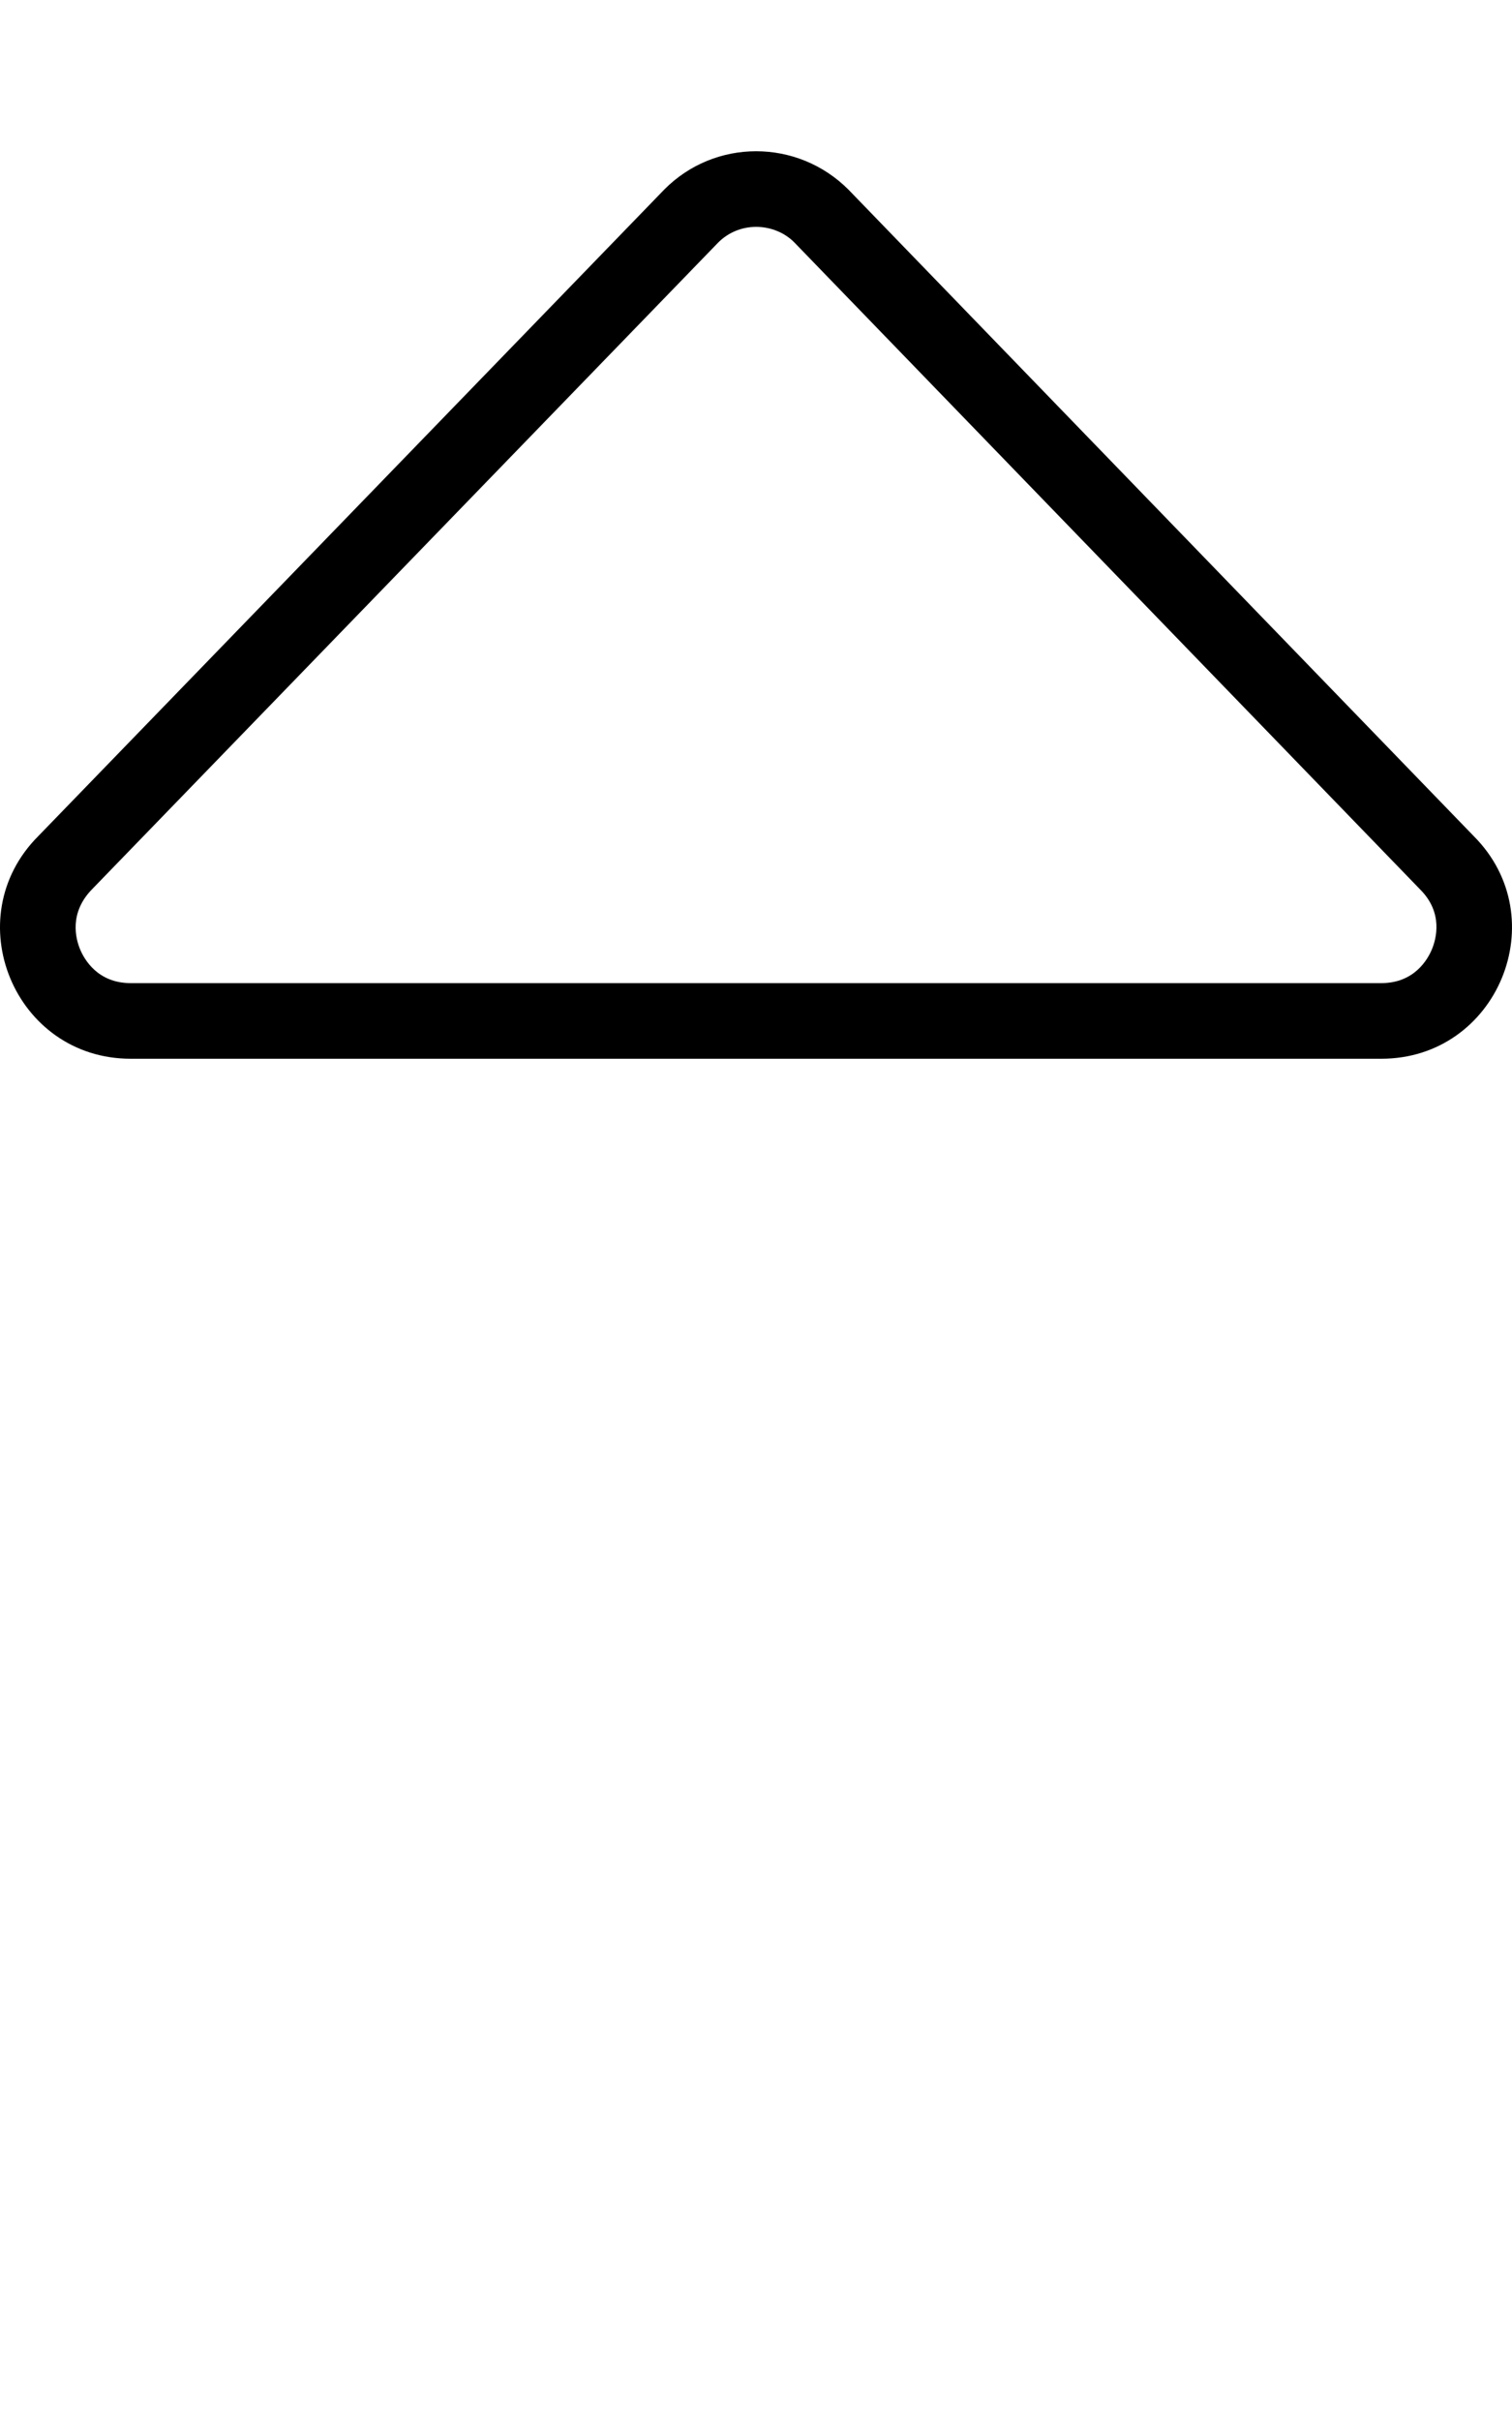 <svg xmlns="http://www.w3.org/2000/svg" viewBox="0 0 320 512"><!-- Font Awesome Pro 6.0.0-alpha2 by @fontawesome - https://fontawesome.com License - https://fontawesome.com/license (Commercial License) --><path d="M27.658 224H292.342C316.945 224 329.229 194.225 311.881 176.877L179.553 40.107C174.146 34.701 167.08 32 160.027 32C152.973 32 145.934 34.701 140.582 40.107L8.119 176.877C-9.229 194.225 3.055 224 27.658 224ZM19.611 188.008L151.953 51.363C154.1 49.193 156.969 48 160.027 48C163.117 48 166.033 49.215 168.055 51.232L300.566 188.189C305.498 193.121 303.951 198.672 303.057 200.83C302.164 202.986 299.332 208 292.342 208H27.658C20.668 208 17.836 202.986 16.943 200.83C16.049 198.672 14.502 193.121 19.611 188.008Z"/></svg>